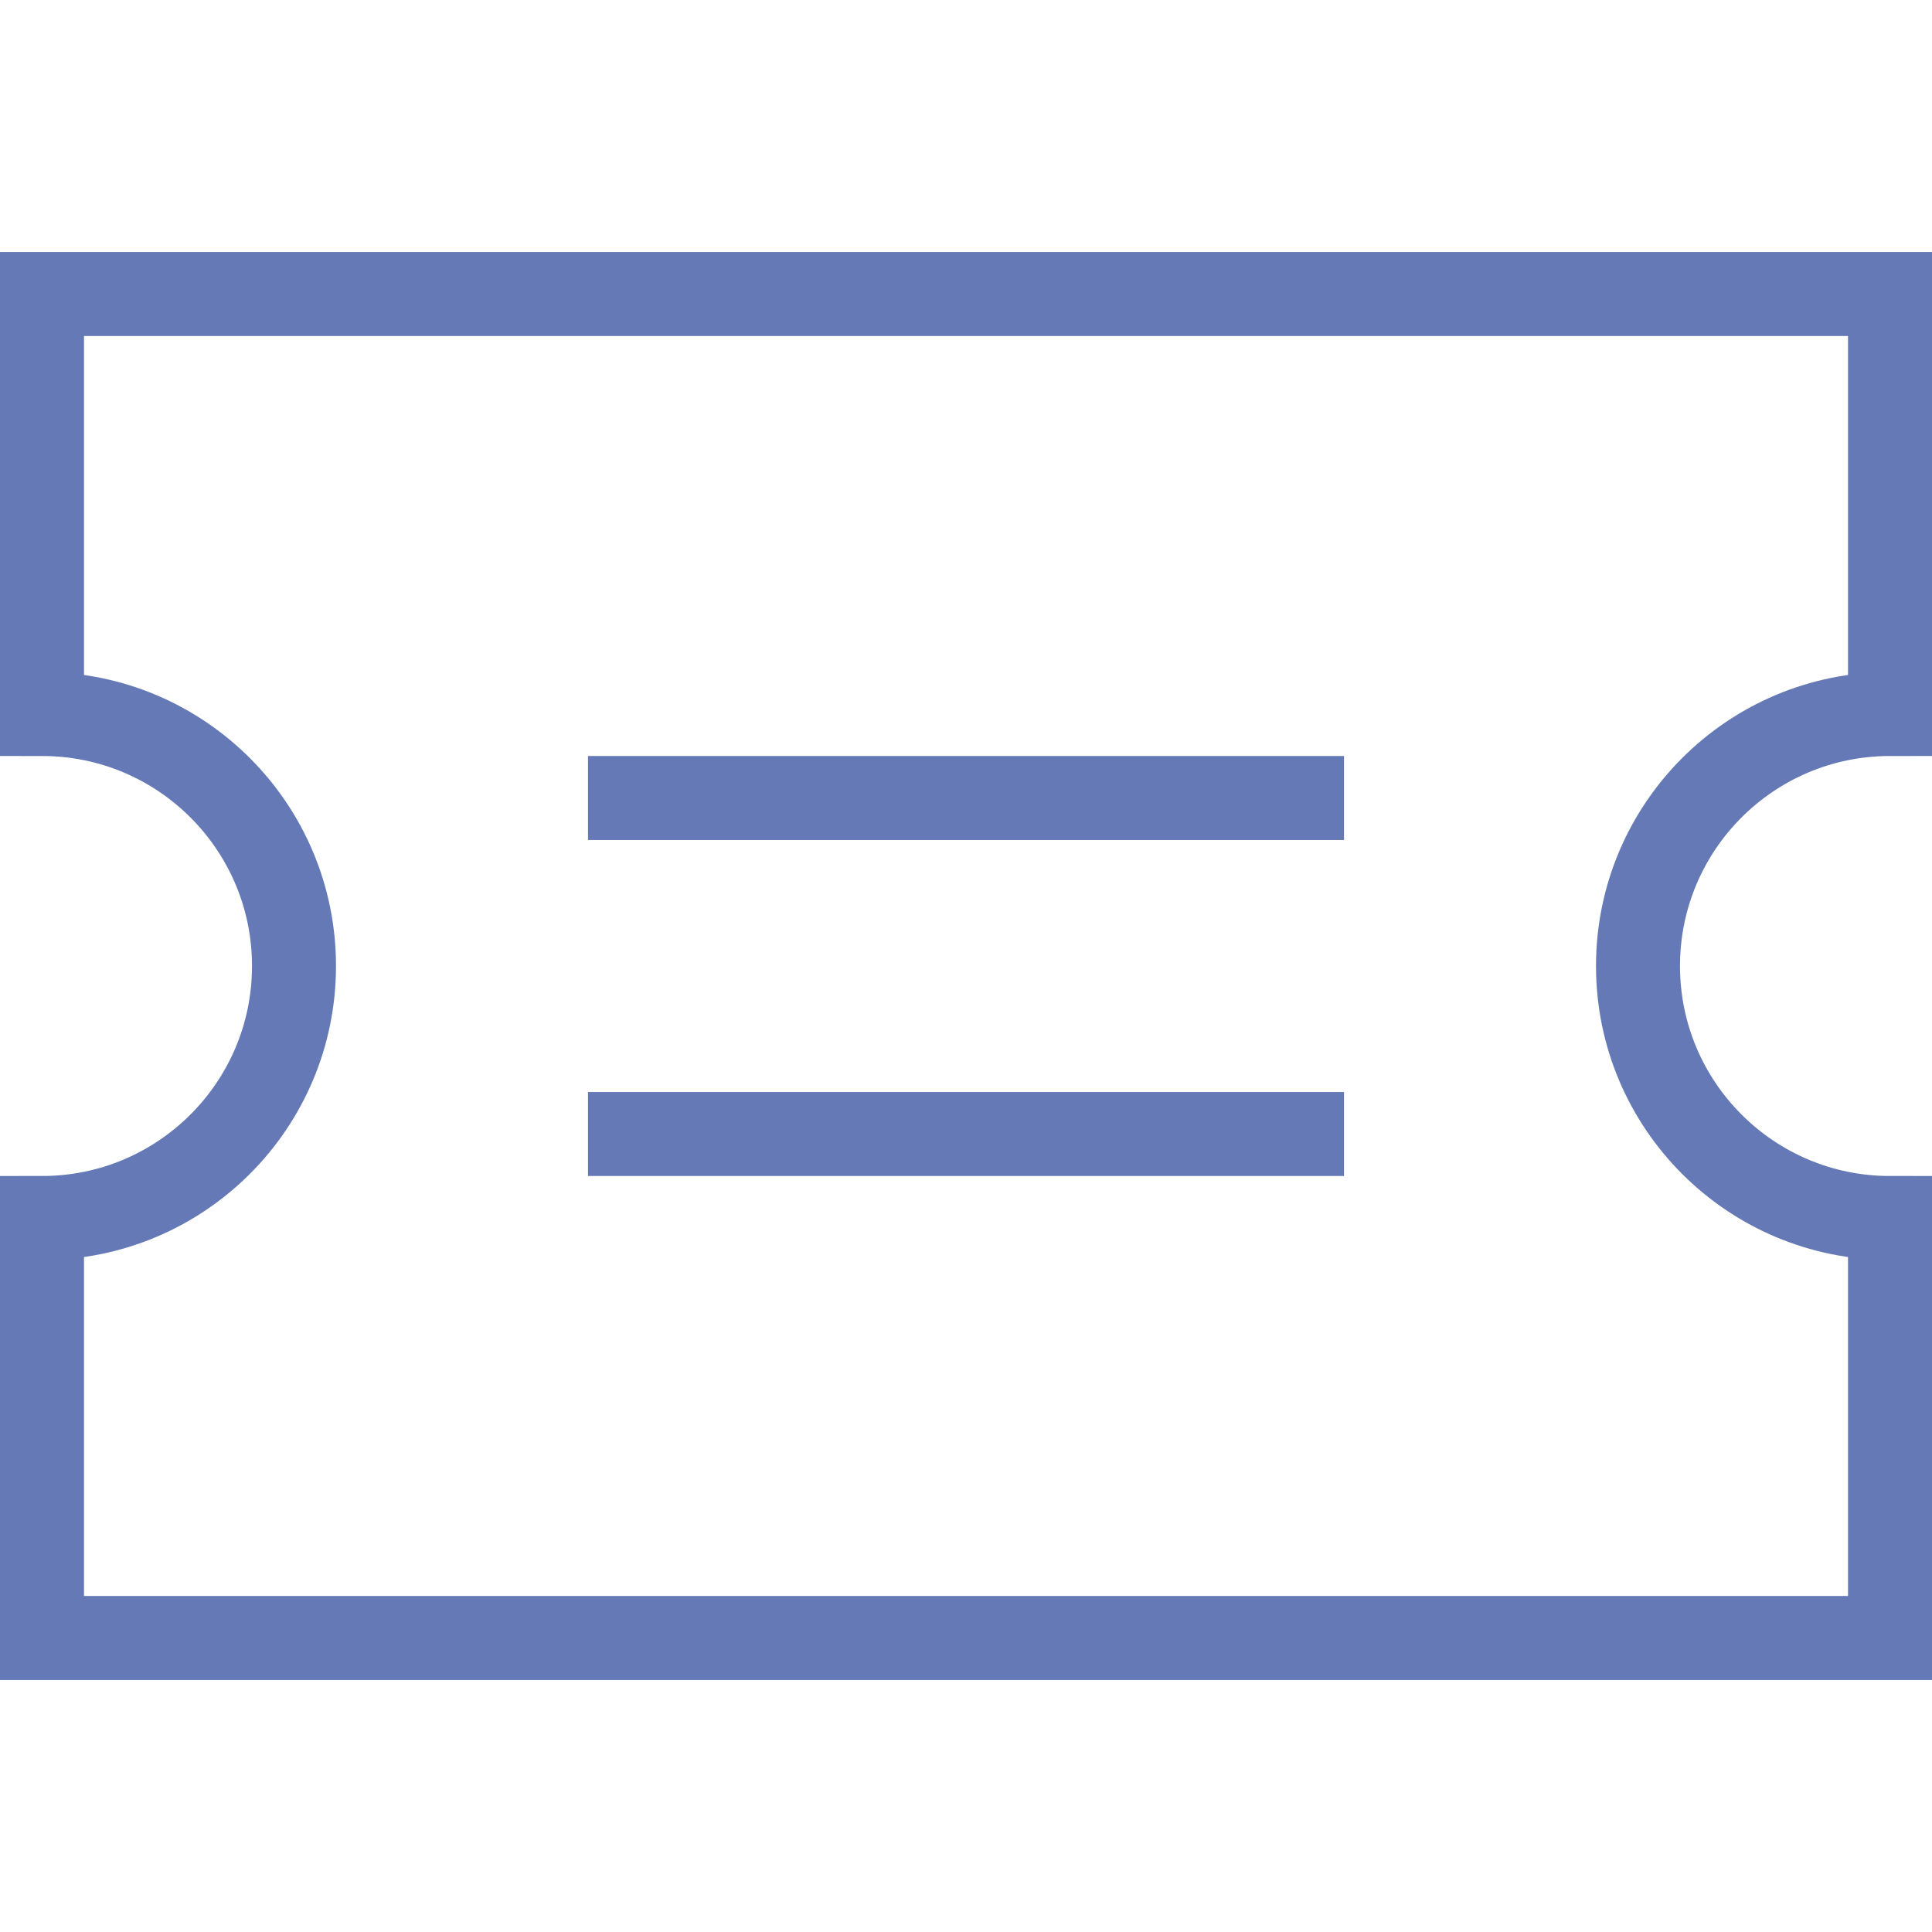 <svg xmlns="http://www.w3.org/2000/svg" width="46" height="46" viewBox="0 0 46 46" fill="none"><path d="M39 23C39 19.686 41.686 17 45 17V7H1V17C4.314 17 7 19.686 7 23C7 26.314 4.314 29 1 29V39H45V29C41.686 29 39 26.314 39 23Z" stroke="#6579B6" stroke-width="2" stroke-miterlimit="10" stroke-linecap="square"></path><path d="M15 19H31" stroke="#6579B6" stroke-width="2" stroke-miterlimit="10" stroke-linecap="square"></path><path d="M15 27H31" stroke="#6579B6" stroke-width="2" stroke-miterlimit="10" stroke-linecap="square"></path></svg>